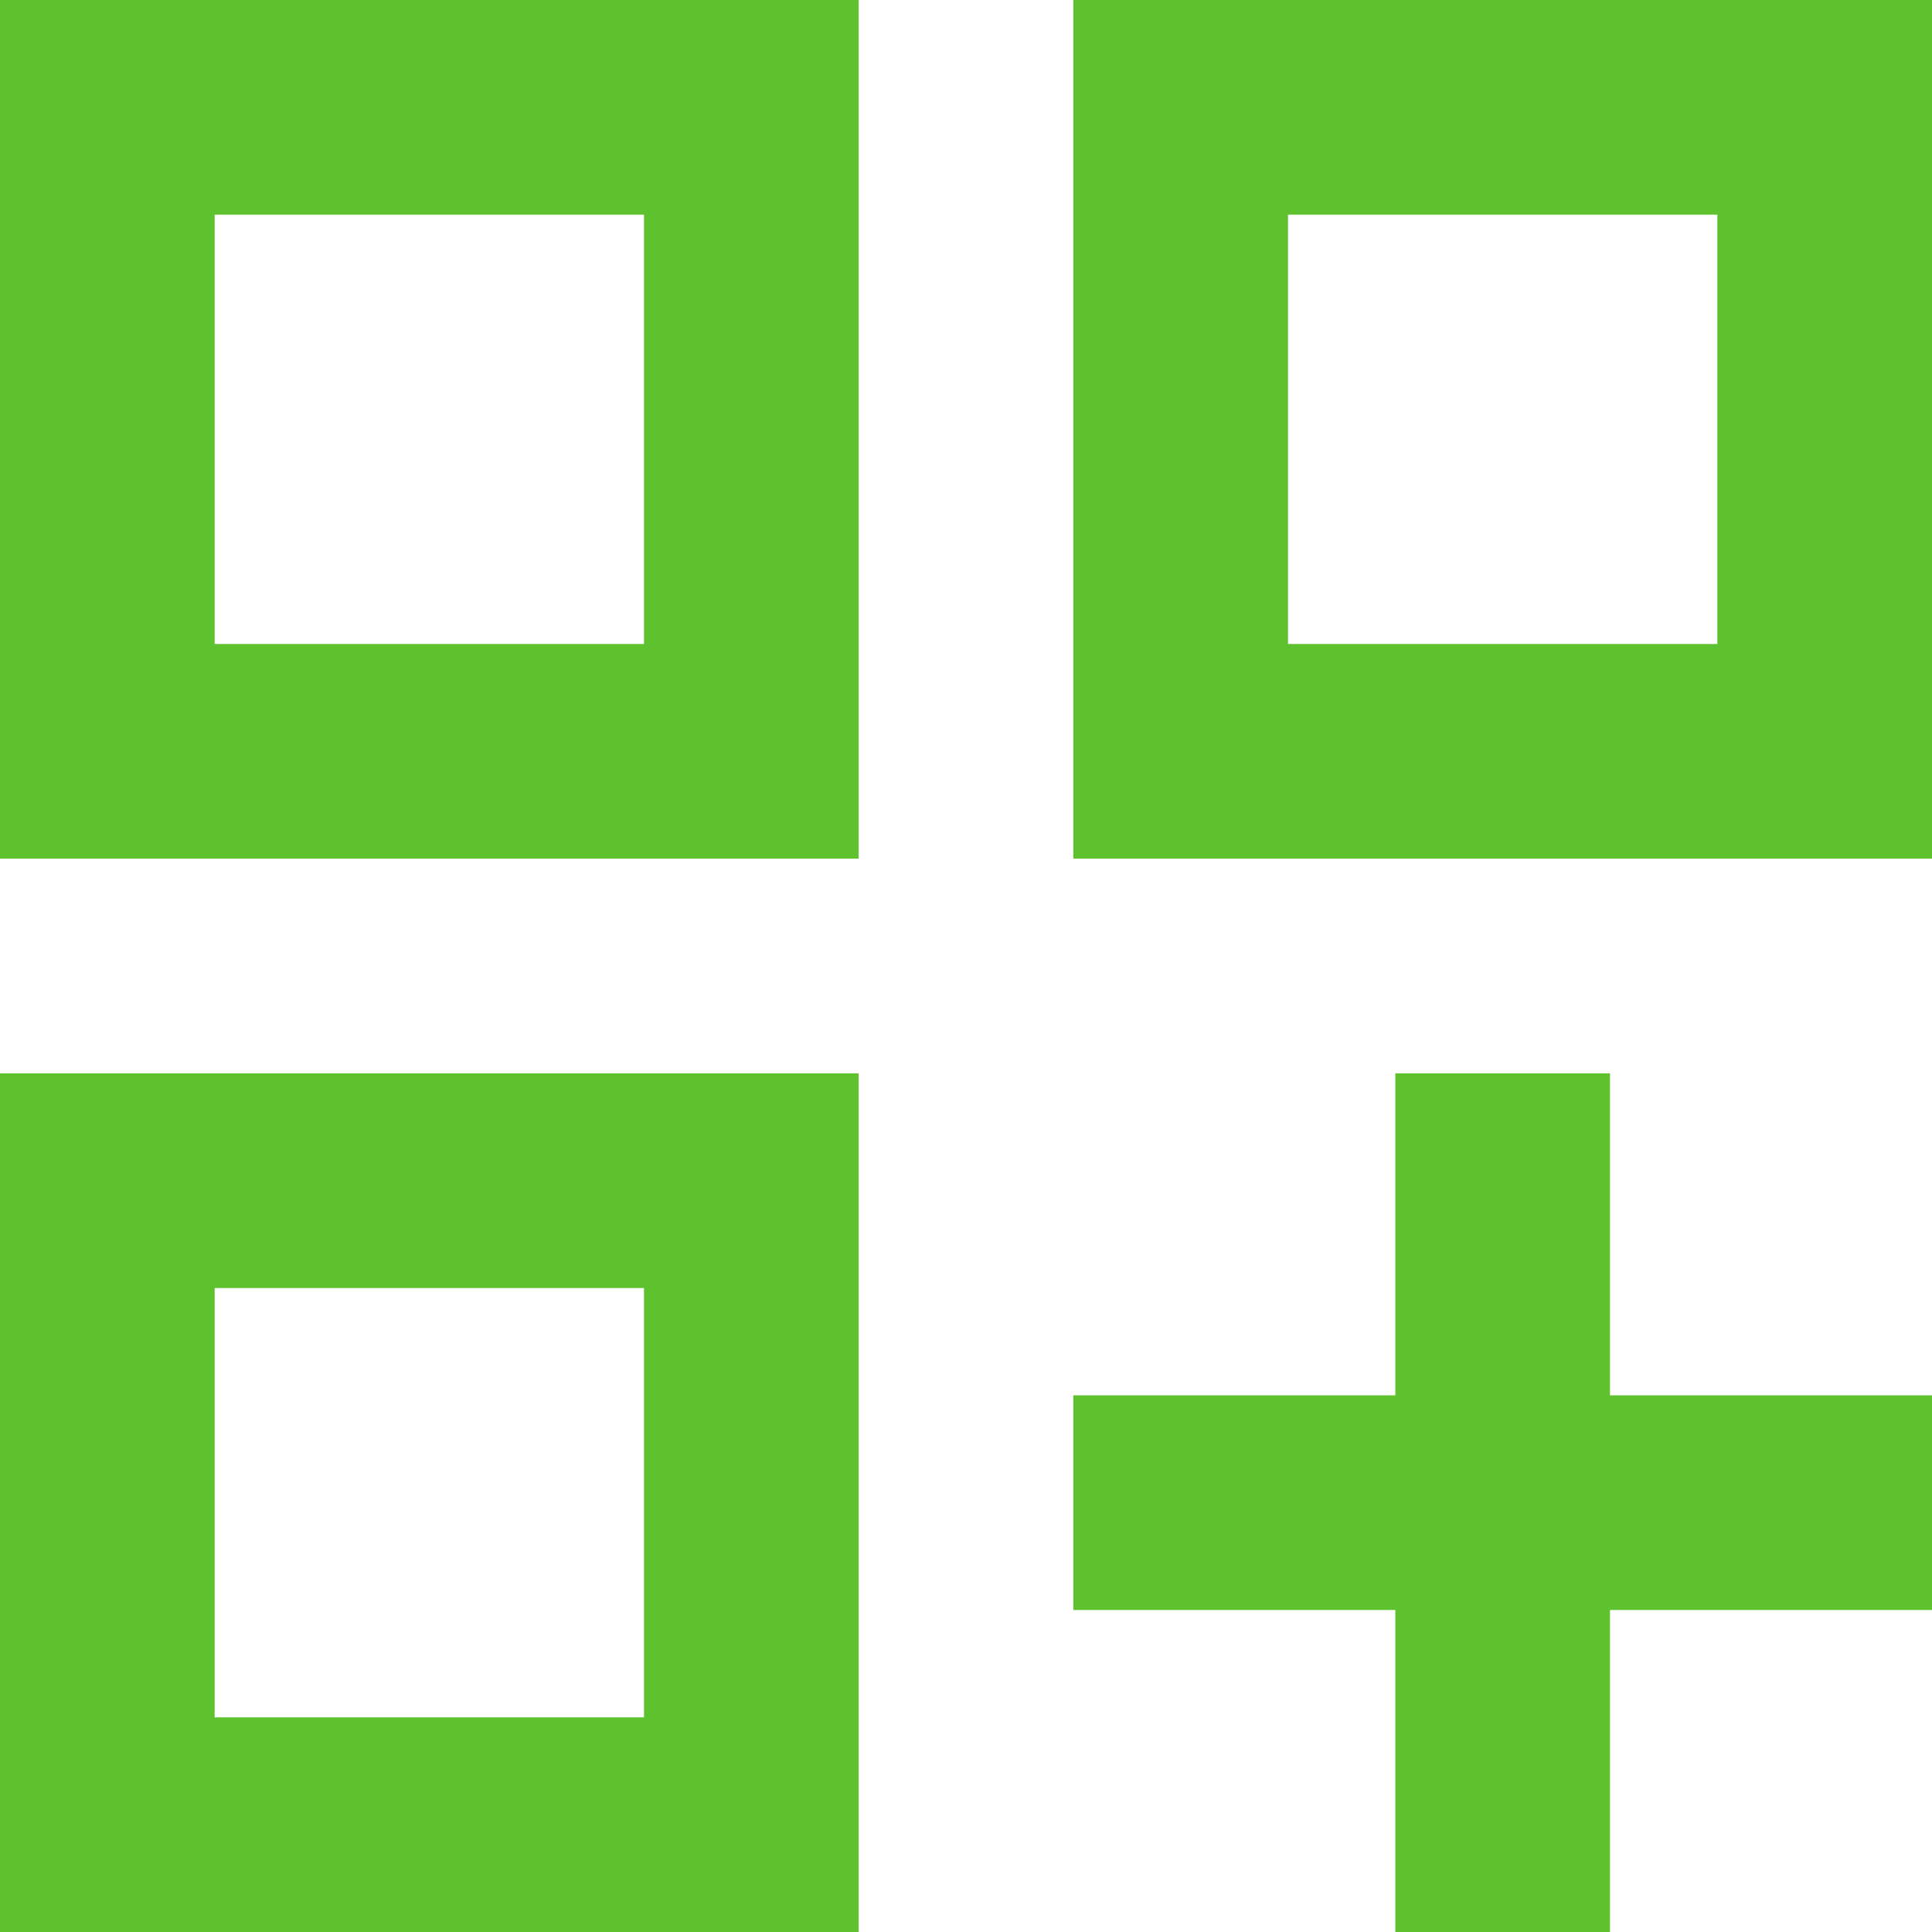 <?xml version="1.0" encoding="UTF-8"?> <svg xmlns="http://www.w3.org/2000/svg" width="39" height="39" viewBox="0 0 39 39" fill="none"> <path d="M0 17.333H17.333V0H0V17.333ZM4.333 4.333H13V13H4.333V4.333Z" fill="#5DC22D"></path> <path d="M21.667 0V17.333H39V0H21.667ZM34.667 13H26V4.333H34.667V13Z" fill="#5DC22D"></path> <path d="M0 39H17.333V21.667H0V39ZM4.333 26H13V34.667H4.333V26Z" fill="#5DC22D"></path> <path d="M32.5 21.667H28.167V28.167H21.667V32.5H28.167V39H32.5V32.5H39V28.167H32.5V21.667Z" fill="#5DC22D"></path> </svg> 